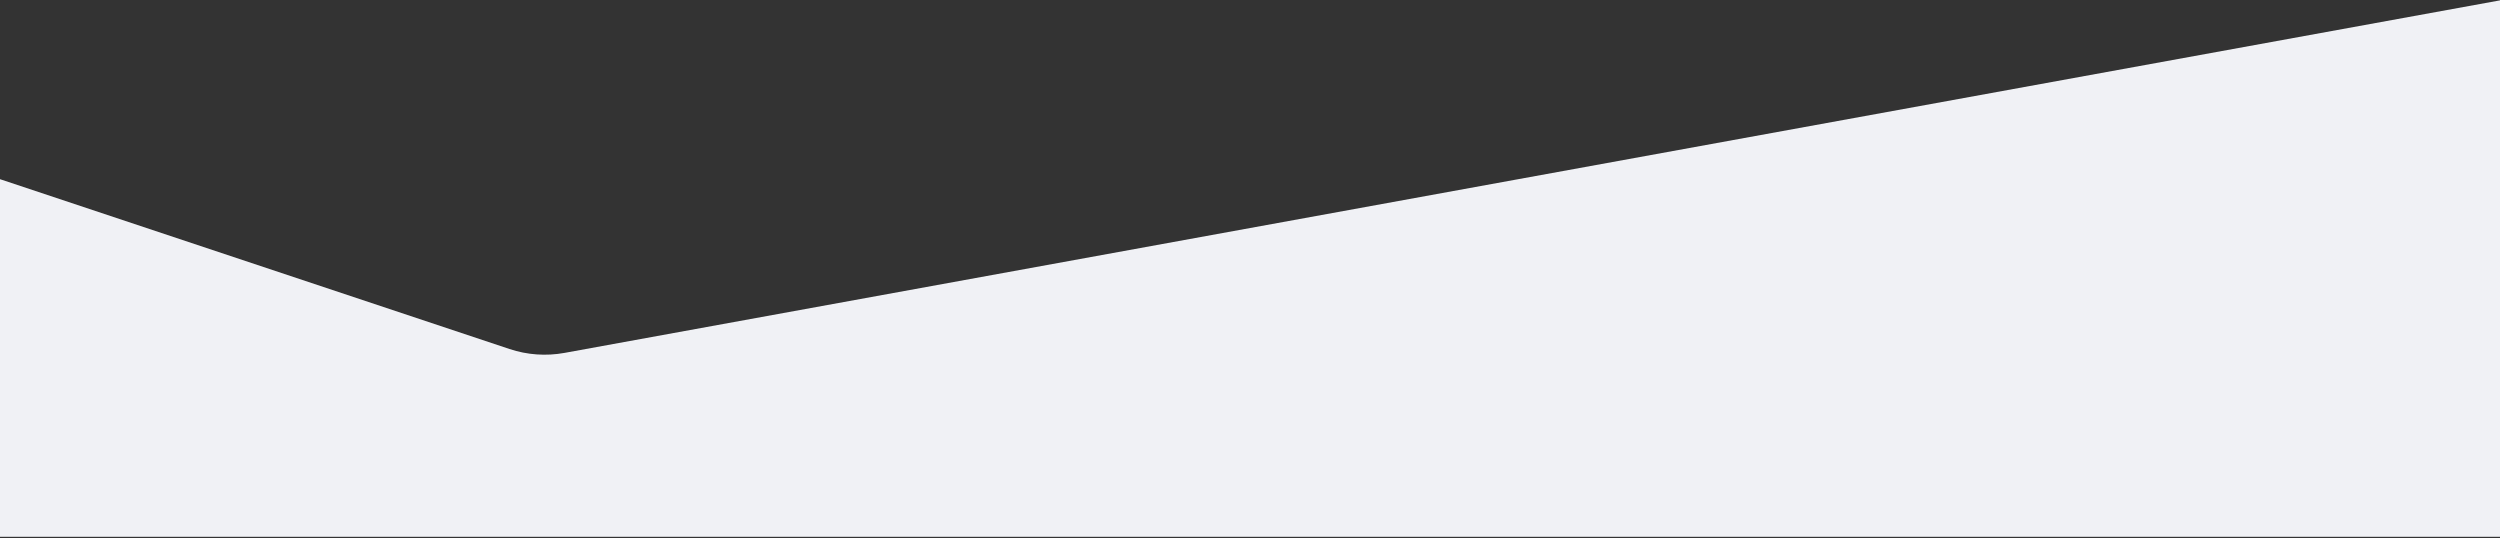 <svg width="1440" height="310" viewBox="0 0 1440 310" fill="none" xmlns="http://www.w3.org/2000/svg">
<rect x="0" y="0" width="1440" height="310" fill="#333333" stroke="none"/>
<path d="M293.435 201.022L0 103.21V309.21H1440V0.21L325.142 203.27C314.552 205.199 303.646 204.426 293.435 201.022Z" fill="#F0F1F5"/>
</svg>
